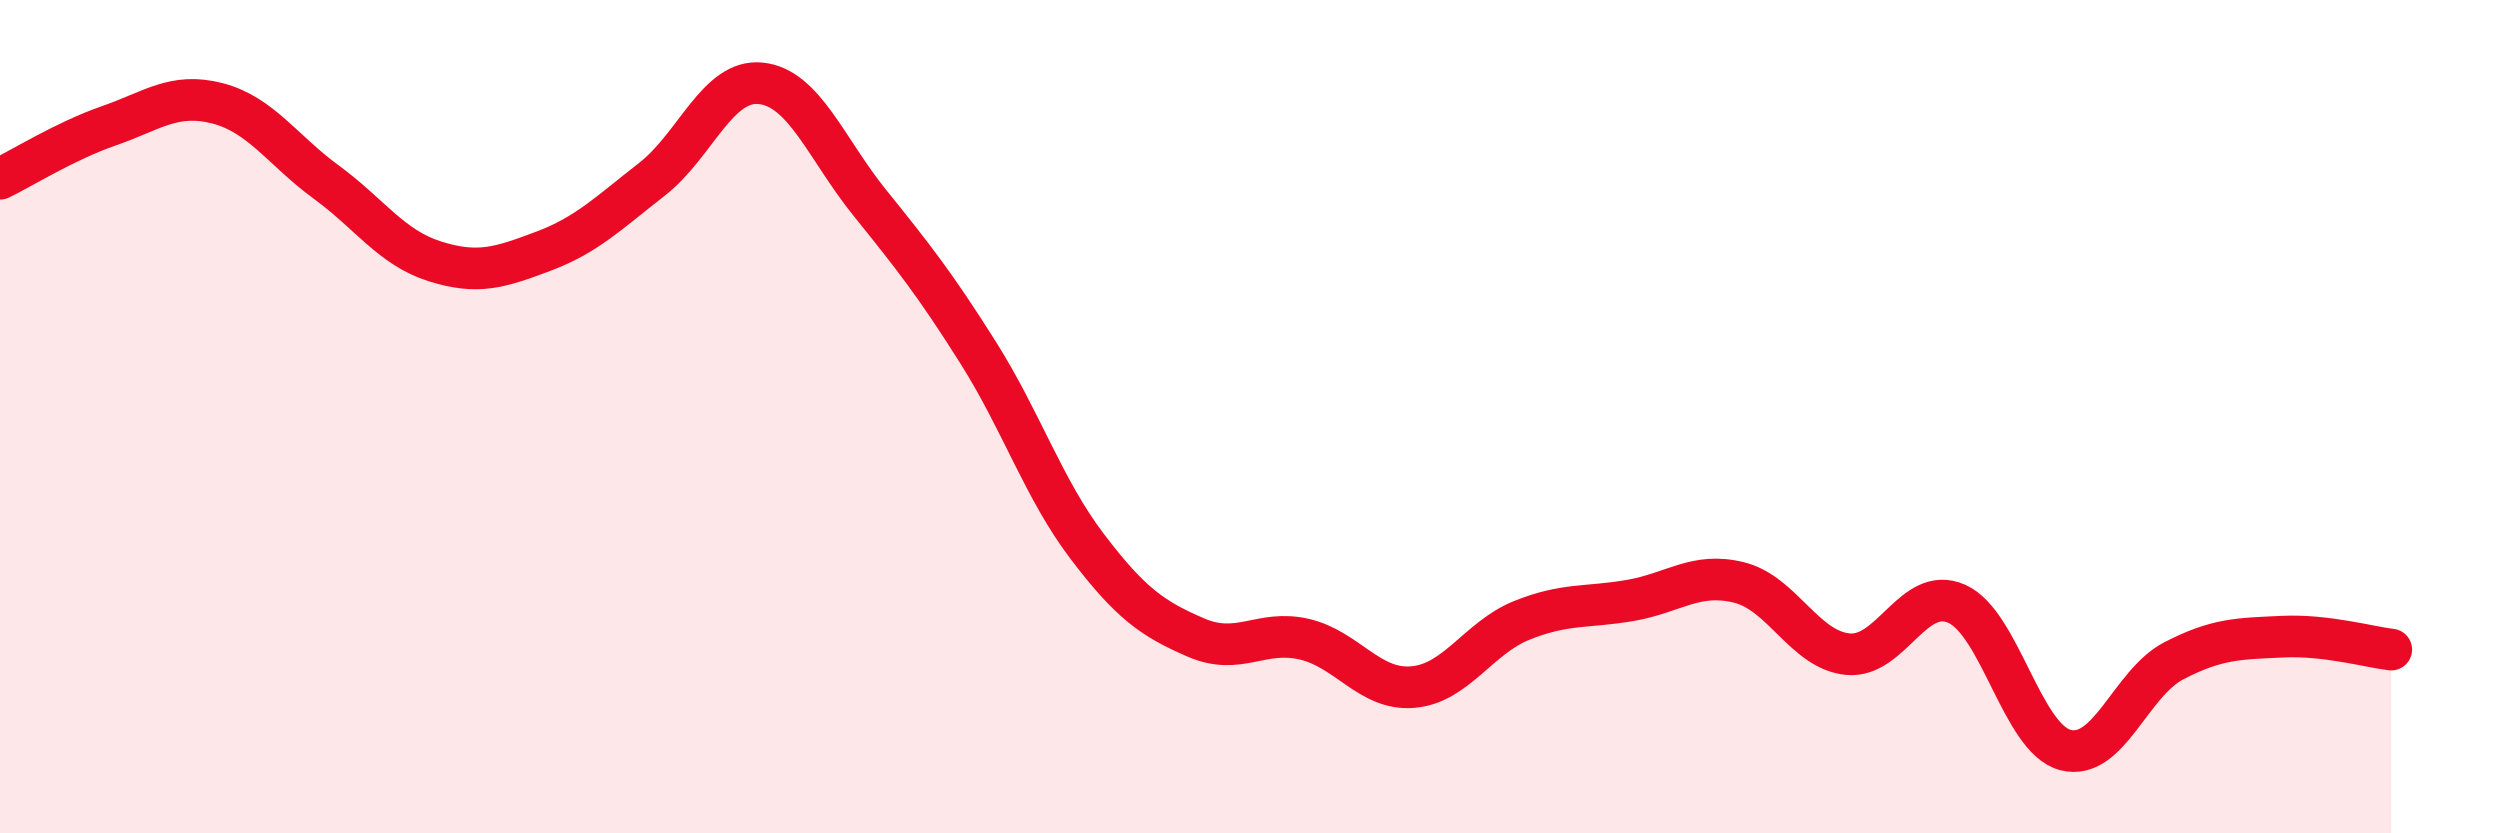 
    <svg width="60" height="20" viewBox="0 0 60 20" xmlns="http://www.w3.org/2000/svg">
      <path
        d="M 0,4.29 C 0.52,4.04 1.57,3.38 2.61,3.02 C 3.65,2.66 4.18,2.21 5.22,2.48 C 6.26,2.75 6.79,3.61 7.83,4.37 C 8.87,5.13 9.39,5.94 10.43,6.27 C 11.47,6.6 12,6.42 13.04,6.03 C 14.08,5.64 14.61,5.11 15.65,4.3 C 16.69,3.49 17.22,1.89 18.26,2 C 19.3,2.11 19.83,3.57 20.87,4.86 C 21.91,6.15 22.44,6.82 23.48,8.47 C 24.52,10.12 25.05,11.74 26.09,13.11 C 27.13,14.48 27.66,14.85 28.7,15.3 C 29.74,15.75 30.26,15.1 31.3,15.34 C 32.34,15.58 32.87,16.58 33.91,16.49 C 34.95,16.4 35.48,15.31 36.52,14.89 C 37.56,14.47 38.09,14.59 39.13,14.41 C 40.17,14.23 40.7,13.72 41.74,13.98 C 42.78,14.24 43.31,15.6 44.35,15.7 C 45.39,15.8 45.92,14.03 46.96,14.49 C 48,14.95 48.53,17.73 49.57,18 C 50.61,18.27 51.13,16.4 52.17,15.86 C 53.21,15.32 53.74,15.33 54.78,15.28 C 55.82,15.23 56.87,15.53 57.39,15.59L57.39 20L0 20Z"
        fill="#EB0A25"
        opacity="0.1"
        stroke-linecap="round"
        stroke-linejoin="round"
      />
      <path
        d="M 0,4.29 C 0.52,4.04 1.57,3.38 2.61,3.02 C 3.65,2.66 4.18,2.21 5.22,2.48 C 6.26,2.75 6.79,3.61 7.83,4.37 C 8.87,5.13 9.39,5.94 10.43,6.27 C 11.47,6.6 12,6.42 13.04,6.03 C 14.08,5.64 14.61,5.11 15.65,4.3 C 16.69,3.49 17.22,1.89 18.26,2 C 19.3,2.11 19.83,3.57 20.87,4.86 C 21.91,6.15 22.44,6.82 23.48,8.47 C 24.52,10.12 25.05,11.74 26.09,13.11 C 27.13,14.48 27.66,14.85 28.7,15.3 C 29.74,15.75 30.26,15.1 31.3,15.34 C 32.34,15.58 32.87,16.58 33.91,16.49 C 34.95,16.4 35.48,15.31 36.52,14.89 C 37.56,14.47 38.09,14.59 39.13,14.41 C 40.17,14.23 40.7,13.72 41.74,13.98 C 42.78,14.24 43.31,15.6 44.35,15.7 C 45.39,15.8 45.92,14.03 46.96,14.49 C 48,14.95 48.53,17.73 49.57,18 C 50.61,18.27 51.13,16.4 52.17,15.86 C 53.21,15.32 53.74,15.33 54.78,15.28 C 55.82,15.23 56.87,15.53 57.39,15.59"
        stroke="#EB0A25"
        stroke-width="1"
        fill="none"
        stroke-linecap="round"
        stroke-linejoin="round"
      />
    </svg>
  